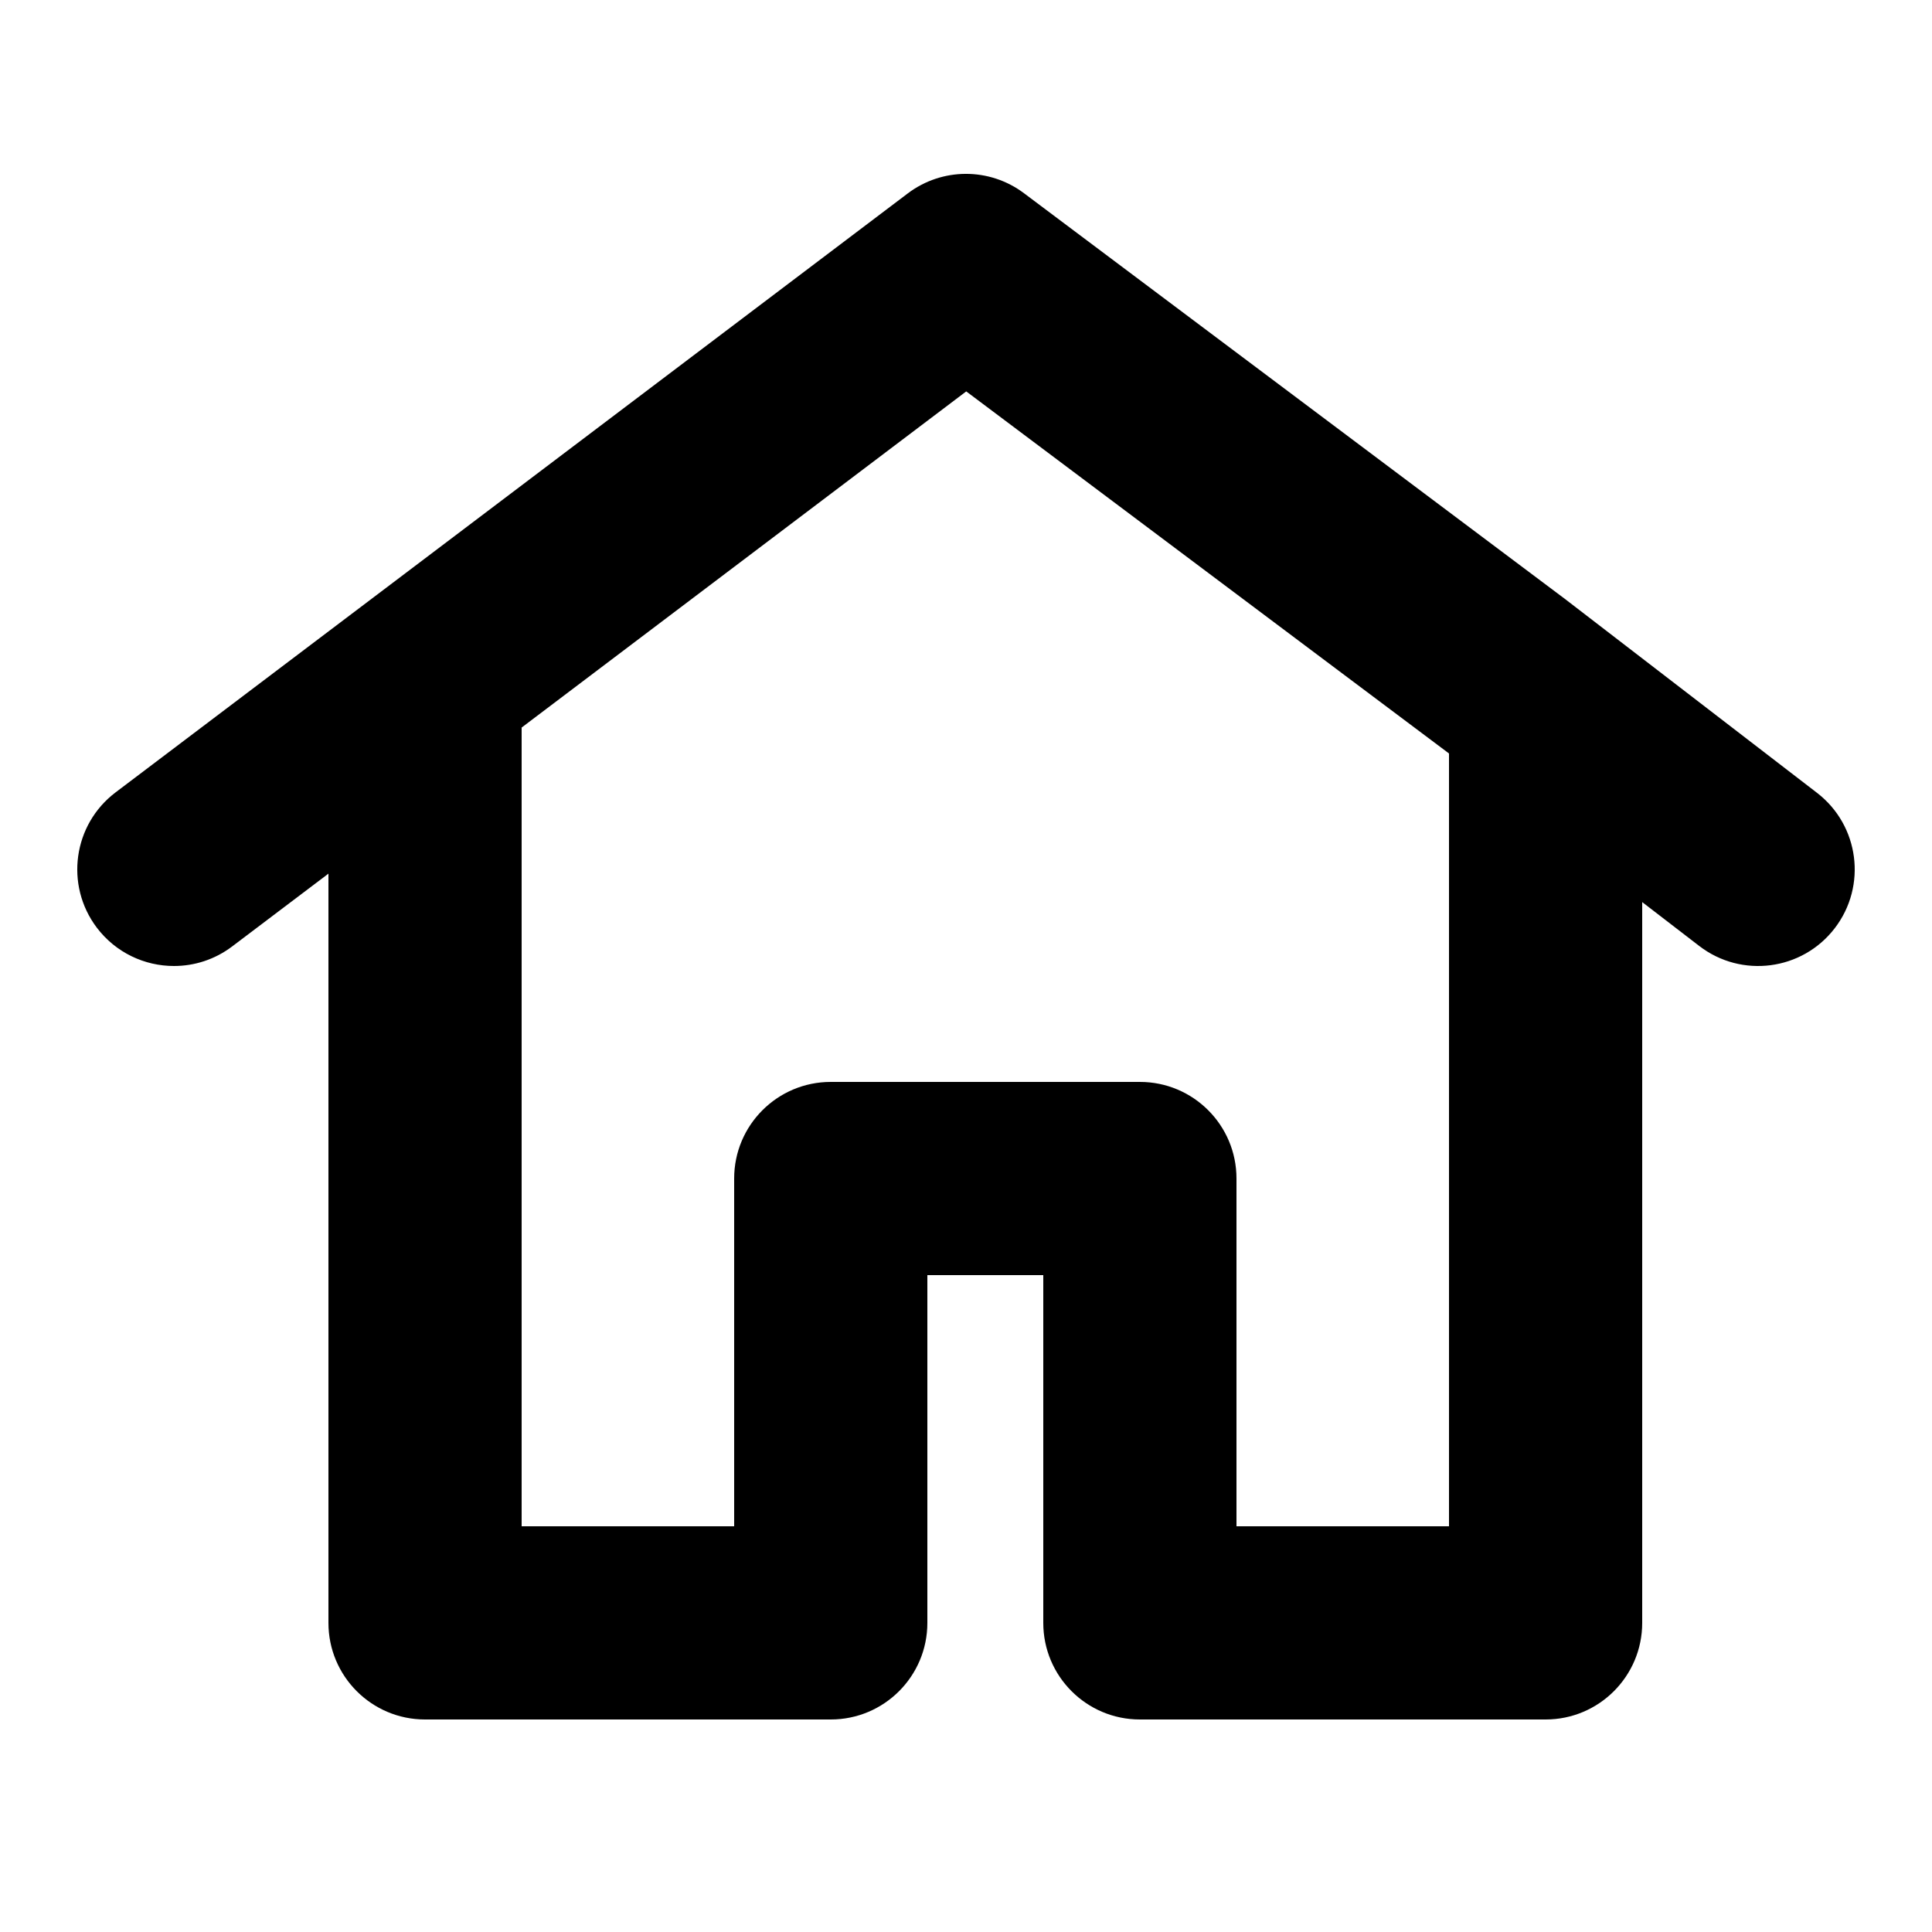 <svg xmlns="http://www.w3.org/2000/svg" xmlns:xlink="http://www.w3.org/1999/xlink" version="1.1" x="0px" y="0px" viewBox="0 0 100 100" enable-background="new 0 0 100 100" xml:space="preserve" aria-hidden="true" width="100px" height="100px"><defs><linearGradient class="cerosgradient" data-cerosgradient="true" id="CerosGradient_idc8959d63e" gradientUnits="userSpaceOnUse" x1="50%" y1="100%" x2="50%" y2="0%"><stop offset="0%" stop-color="#d1d1d1"/><stop offset="100%" stop-color="#d1d1d1"/></linearGradient><linearGradient/></defs><path d="M94.048,41.037L81,31L53,10c-1.784-1.338-4.237-1.334-6.016,0.012l-41,31c-2.203,1.665-2.638,4.801-0.973,7.004  C5.995,49.315,7.49,50,9.004,50c1.05,0,2.109-0.329,3.012-1.012L17,45.22V84c0,2.762,2.239,5,5,5h21c2.761,0,5-2.238,5-5V66h6v18  c0,2.762,2.239,5,5,5h21c2.761,0,5-2.238,5-5V46.692l2.952,2.271c2.188,1.684,5.328,1.275,7.011-0.914  C96.647,45.859,96.237,42.721,94.048,41.037z M75,79H64V61c0-2.762-2.239-5-5-5H43c-2.761,0-5,2.238-5,5v18H27V37.658l23.012-17.399  l24.939,18.704L75,39V79z"/></svg>
